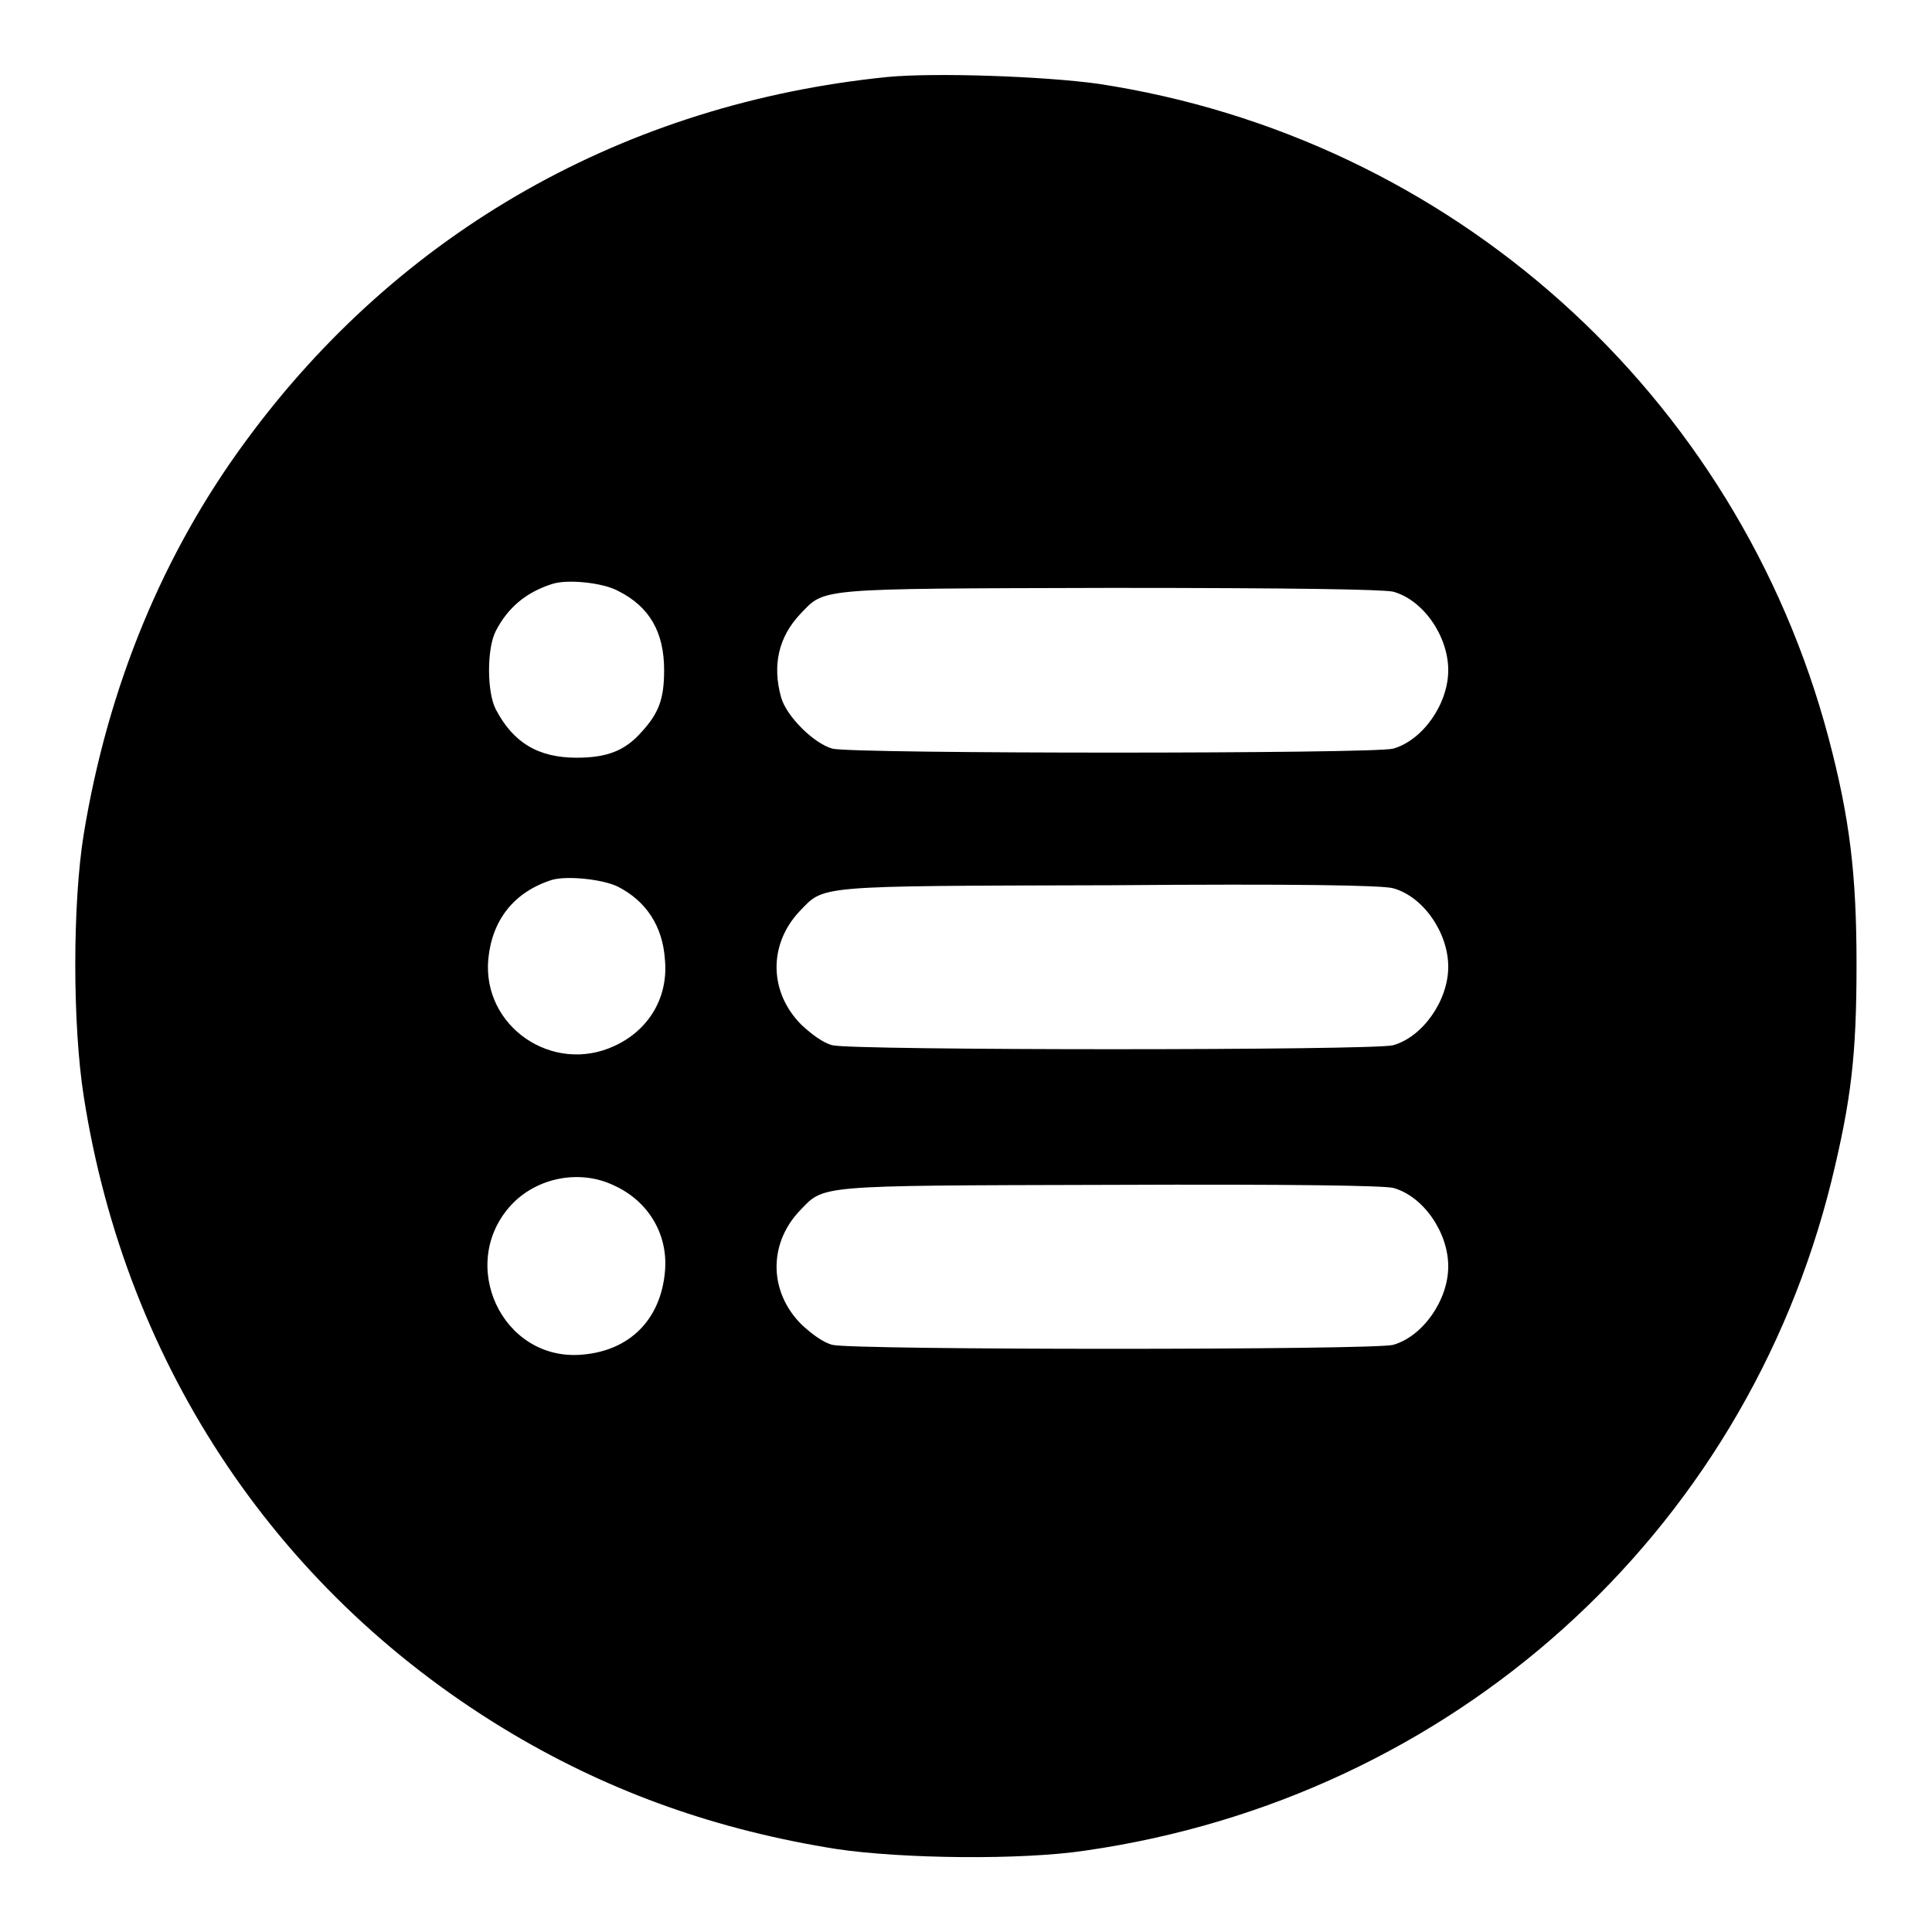 <?xml version="1.0" encoding="utf-8"?>
<!-- Svg Vector Icons : http://www.onlinewebfonts.com/icon -->
<!DOCTYPE svg PUBLIC "-//W3C//DTD SVG 1.1//EN" "http://www.w3.org/Graphics/SVG/1.1/DTD/svg11.dtd">
<svg version="1.1" xmlns="http://www.w3.org/2000/svg" xmlns:xlink="http://www.w3.org/1999/xlink" x="0px" y="0px" viewBox="0 0 256 256" enable-background="new 0 0 256 256" xml:space="preserve">
<g><g><g><path fill="#000000" d="M117.6,10.2c-34.7,3.5-64.6,20.4-85,48.2c-11,14.9-18.3,32.6-21.5,52.1c-1.5,9.2-1.5,25.3,0,34.8c5.6,35.9,26,66.2,56.9,84.5c13.2,7.8,27.1,12.7,42.8,15.2c8.7,1.3,24.6,1.5,33.1,0.2c48.5-7,87.2-41.8,98.8-88.8c2.6-10.7,3.3-16.6,3.3-28.6c0-12-0.9-19.4-3.7-30c-12.1-45.6-50-79.6-96.8-86.7C138.3,10.1,123.9,9.6,117.6,10.2z M81.9,78.3c4.2,2.1,6.1,5.5,6.1,10.5c0,3.8-0.7,5.7-3,8.2c-2.2,2.5-4.6,3.4-8.6,3.4c-5.1,0-8.4-2-10.7-6.4c-1.2-2.3-1.2-8.1,0-10.4c1.6-3.1,4-5.1,7.4-6.2C75.1,76.7,79.9,77.2,81.9,78.3z M184.6,78.4c4,1.1,7.3,5.9,7.3,10.4c0,4.5-3.4,9.3-7.3,10.4c-2.6,0.7-71.6,0.7-74.3,0c-2.5-0.7-6.1-4.3-6.8-6.8c-1.2-4.3-0.3-8,2.5-11c3.4-3.5,1.6-3.4,41.2-3.5C171.7,77.9,183.2,78.1,184.6,78.4z M81.9,117.5c3.7,1.9,5.9,5.2,6.2,9.6c0.5,5-2.1,9.4-6.7,11.5c-8.2,3.8-17.5-2.6-16.7-11.5c0.5-5.2,3.4-8.9,8.4-10.5C75.1,116,79.9,116.5,81.9,117.5z M184.6,117.7c4,1.1,7.3,5.9,7.3,10.4c0,4.5-3.4,9.3-7.3,10.4c-2.6,0.7-71.6,0.7-74.3,0c-1.2-0.3-2.7-1.4-4.1-2.7c-4.3-4.3-4.4-10.6-0.3-15c3.4-3.5,1.6-3.4,41.2-3.5C171.7,117.1,183.2,117.3,184.6,117.7z M81.4,157.1c4.6,2.1,7.2,6.6,6.7,11.5c-0.6,6.3-4.7,10.4-11,10.9c-10.6,0.9-16.6-12.1-9.3-19.9C71.2,156,76.9,154.9,81.4,157.1z M184.6,157.4c4,1.1,7.3,5.9,7.3,10.4s-3.4,9.3-7.3,10.4c-2.6,0.7-71.6,0.7-74.3,0c-1.2-0.3-2.7-1.4-4.1-2.7c-4.3-4.3-4.4-10.6-0.3-15c3.4-3.5,1.6-3.4,41.2-3.5C171.7,156.9,183.2,157.1,184.6,157.4z"/></g></g></g>
</svg>